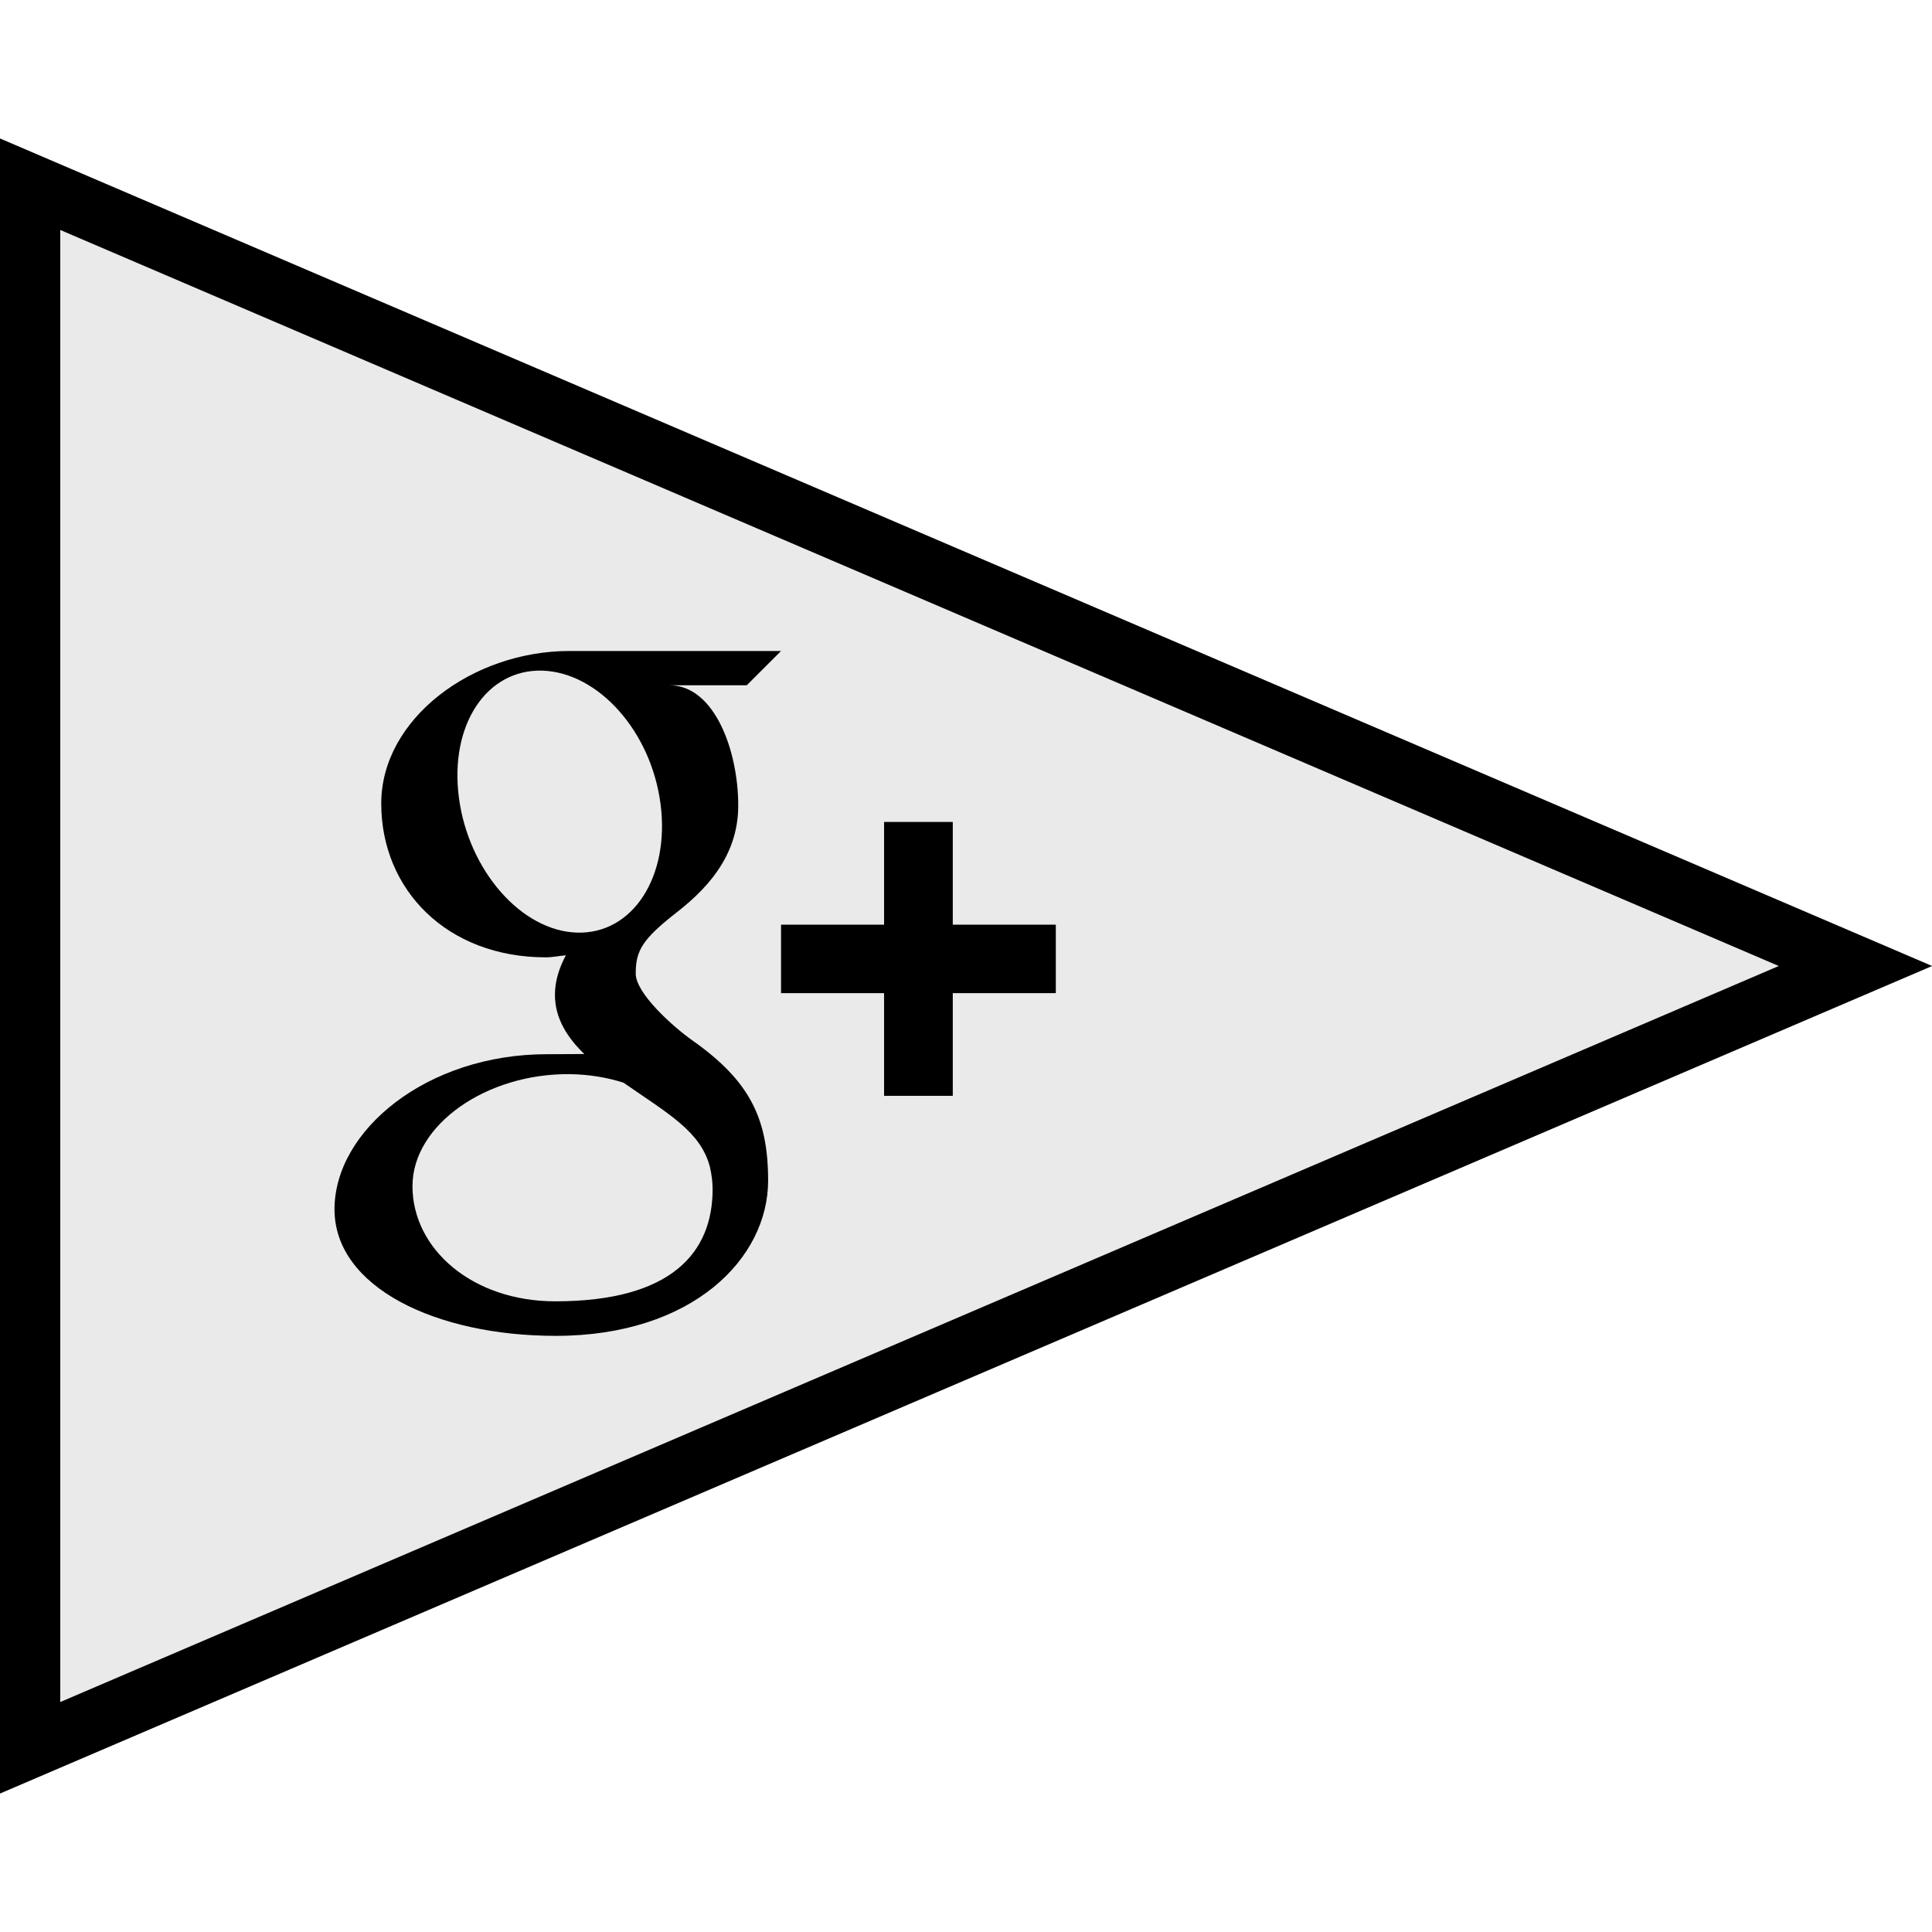 <?xml version="1.0" ?><svg enable-background="new 0 0 64 64" version="1.1" viewBox="0 0 64 64" xml:space="preserve" xmlns="http://www.w3.org/2000/svg" xmlns:xlink="http://www.w3.org/1999/xlink"><g id="Filled"><g><g><g><g><polygon fill="#EAEAEA" points="61.464,32 0.997,57.898 0.997,6.102      "/><path d="M-0.004,59.415V4.585L64.004,32L-0.004,59.415z M1.996,7.618v48.764L58.924,32L1.996,7.618z"/></g></g></g><g><path d="M25.873,21.565c0,0-5.225,0-7.014,0c-3.209,0-6.23,2.245-6.23,5.051c0,2.867,2.187,5.097,5.451,5.097     c0.228,0,0.448-0.051,0.665-0.067c-0.214,0.403-0.362,0.836-0.362,1.309c0,0.797,0.429,1.434,0.972,1.961     c-0.407,0-0.807,0.006-1.24,0.006c-3.975,0.001-7.034,2.522-7.034,5.139c0,2.577,3.354,4.191,7.329,4.191     c4.532,0,7.035-2.566,7.035-5.142c0-2.065-0.612-3.304-2.502-4.64c-0.647-0.455-1.884-1.565-1.884-2.218     c0-0.764,0.218-1.141,1.375-2.042c1.182-0.921,2.021-2.02,2.021-3.528c0-1.793-0.774-3.981-2.279-3.981h2.56L25.873,21.565z      M23.518,38.662c0.055,0.24,0.088,0.487,0.088,0.736c0,2.082-1.348,3.71-5.211,3.71c-2.748,0-4.731-1.733-4.731-3.815     c0-2.04,2.461-3.741,5.21-3.71c0.639,0.007,1.238,0.11,1.78,0.282C22.145,36.9,23.215,37.484,23.518,38.662z M19.117,30.894     c-1.844-0.053-3.598-2.056-3.915-4.469c-0.317-2.416,0.919-4.263,2.763-4.209c1.843,0.057,3.598,1.994,3.915,4.407     C22.198,29.037,20.962,30.948,19.117,30.894z"/></g><g><polygon points="31.562,30.631 31.562,27.228 29.286,27.228 29.286,30.631 25.873,30.631 25.873,32.899 29.286,32.899      29.286,36.301 31.562,36.301 31.562,32.899 34.975,32.899 34.975,30.631    "/></g></g></g></svg>